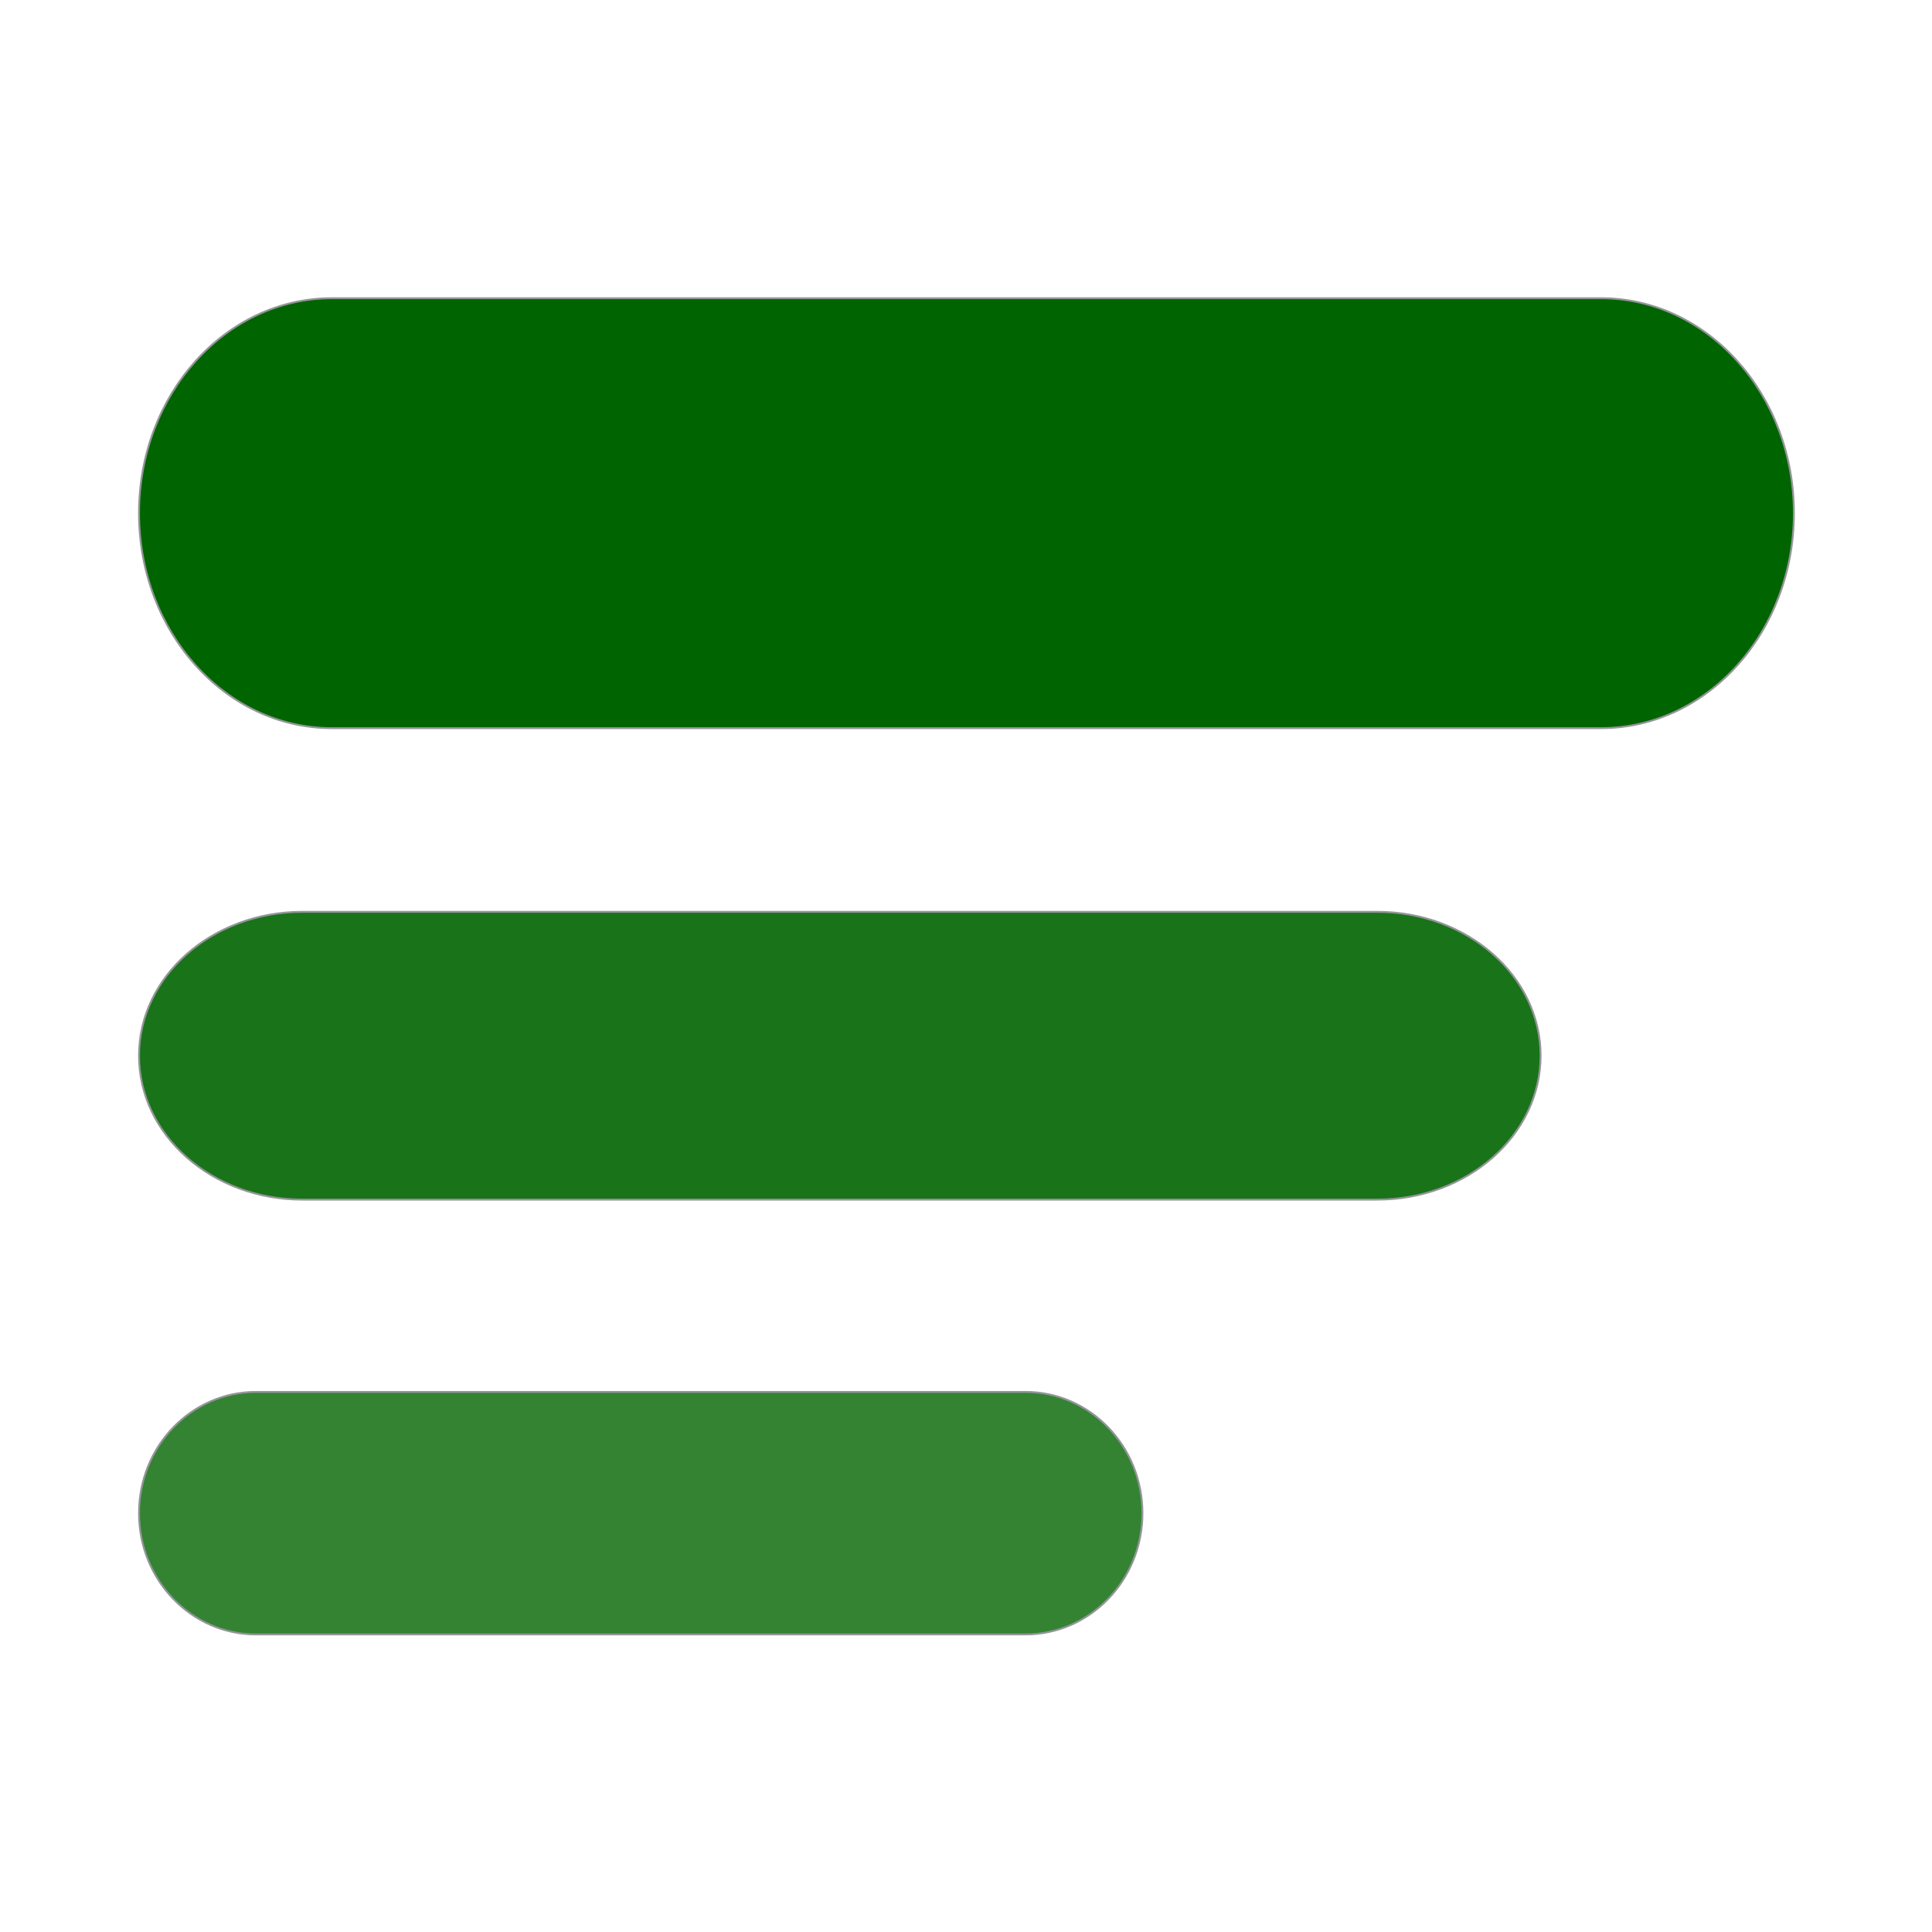 <?xml version="1.0" encoding="UTF-8" standalone="no"?>
<!DOCTYPE svg PUBLIC "-//W3C//DTD SVG 1.1//EN" "http://www.w3.org/Graphics/SVG/1.1/DTD/svg11.dtd">
<!-- Created with Vectornator (http://vectornator.io/) -->
<svg height="100%" stroke-miterlimit="10" style="fill-rule:nonzero;clip-rule:evenodd;stroke-linecap:round;stroke-linejoin:round;" version="1.1" viewBox="0 0 1024 1024" width="100%" xml:space="preserve" xmlns="http://www.w3.org/2000/svg" xmlns:vectornator="http://vectornator.io" xmlns:xlink="http://www.w3.org/1999/xlink">
<defs/>
<g id="Layer-1" vectornator:layerName="Layer 1">
<path d="M175.907 385.936L848.57 385.936C905.028 385.936 950.796 334.924 950.796 271.998L950.796 271.998C950.796 209.071 905.028 158.06 848.57 158.06L175.907 158.06C119.449 158.06 73.681 209.071 73.681 271.998L73.681 271.998C73.681 334.924 119.449 385.936 175.907 385.936Z" fill="#006400" fill-rule="evenodd" opacity="1" stroke="#939598" stroke-linecap="round" stroke-linejoin="round" stroke-width="1"/>
<path d="M135.665 866.271L543.532 866.271C577.765 866.271 605.517 837.498 605.517 802.005L605.517 802.005C605.517 766.512 577.765 737.739 543.532 737.739L135.665 737.739C101.432 737.739 73.681 766.512 73.681 802.005L73.681 802.005C73.681 837.498 101.432 866.271 135.665 866.271Z" fill="#006400" fill-opacity="0.8" fill-rule="evenodd" opacity="1" stroke="#939598" stroke-linecap="round" stroke-linejoin="round" stroke-width="1"/>
<path d="M160.261 635.816L729.967 635.816C777.783 635.816 816.547 601.67 816.547 559.549L816.547 559.549C816.547 517.428 777.783 483.283 729.967 483.283L160.261 483.283C112.444 483.283 73.681 517.428 73.681 559.549L73.681 559.549C73.681 601.67 112.444 635.816 160.261 635.816Z" fill="#006400" fill-opacity="0.9" fill-rule="evenodd" opacity="1" stroke="#939598" stroke-linecap="round" stroke-linejoin="round" stroke-width="1"/>
</g>
</svg>
